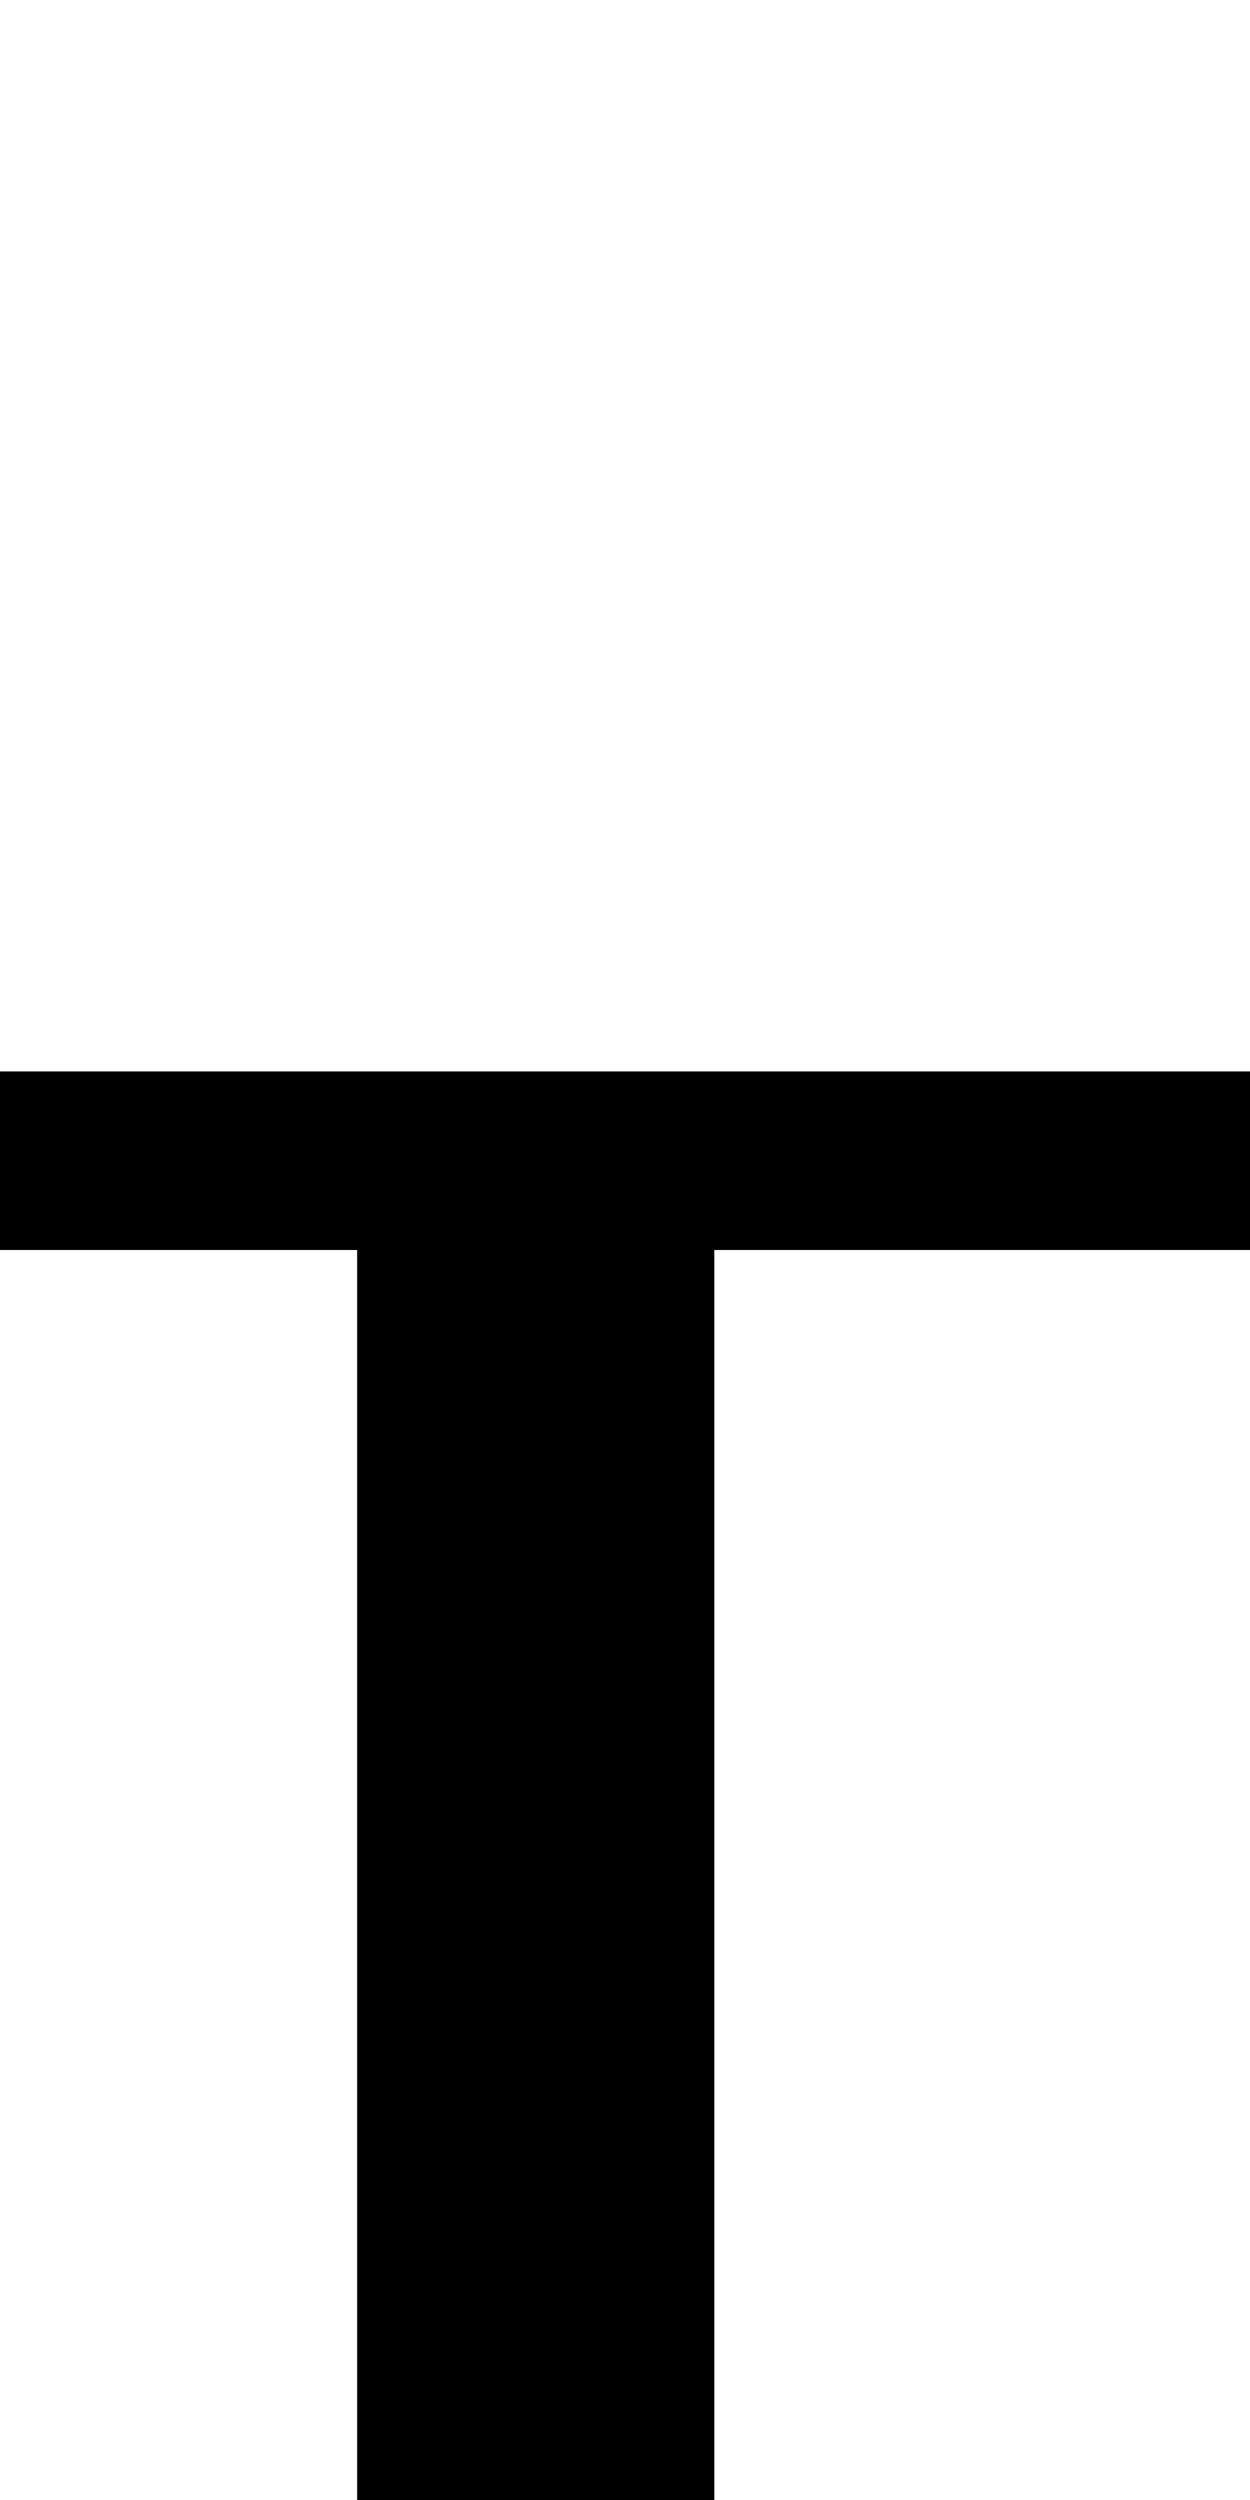 <?xml version="1.0" standalone="no"?>
<!DOCTYPE svg PUBLIC "-//W3C//DTD SVG 20010904//EN"
 "http://www.w3.org/TR/2001/REC-SVG-20010904/DTD/svg10.dtd">
<svg version="1.0" xmlns="http://www.w3.org/2000/svg"
 width="28pt" height="56pt" viewBox="0 0 28 56"
 preserveAspectRatio="xMidYMid meet">
<g transform="translate(0,56) scale(1,-1)"
fill="#000000" stroke="none">
<path d="M0 30 l0 -2 4 0 4 0 0 -14 0 -14 4 0 4 0 0 14 0 14 6 0 6 0 0 2 0 2
-14 0 -14 0 0 -2z"/>
</g>
</svg>
